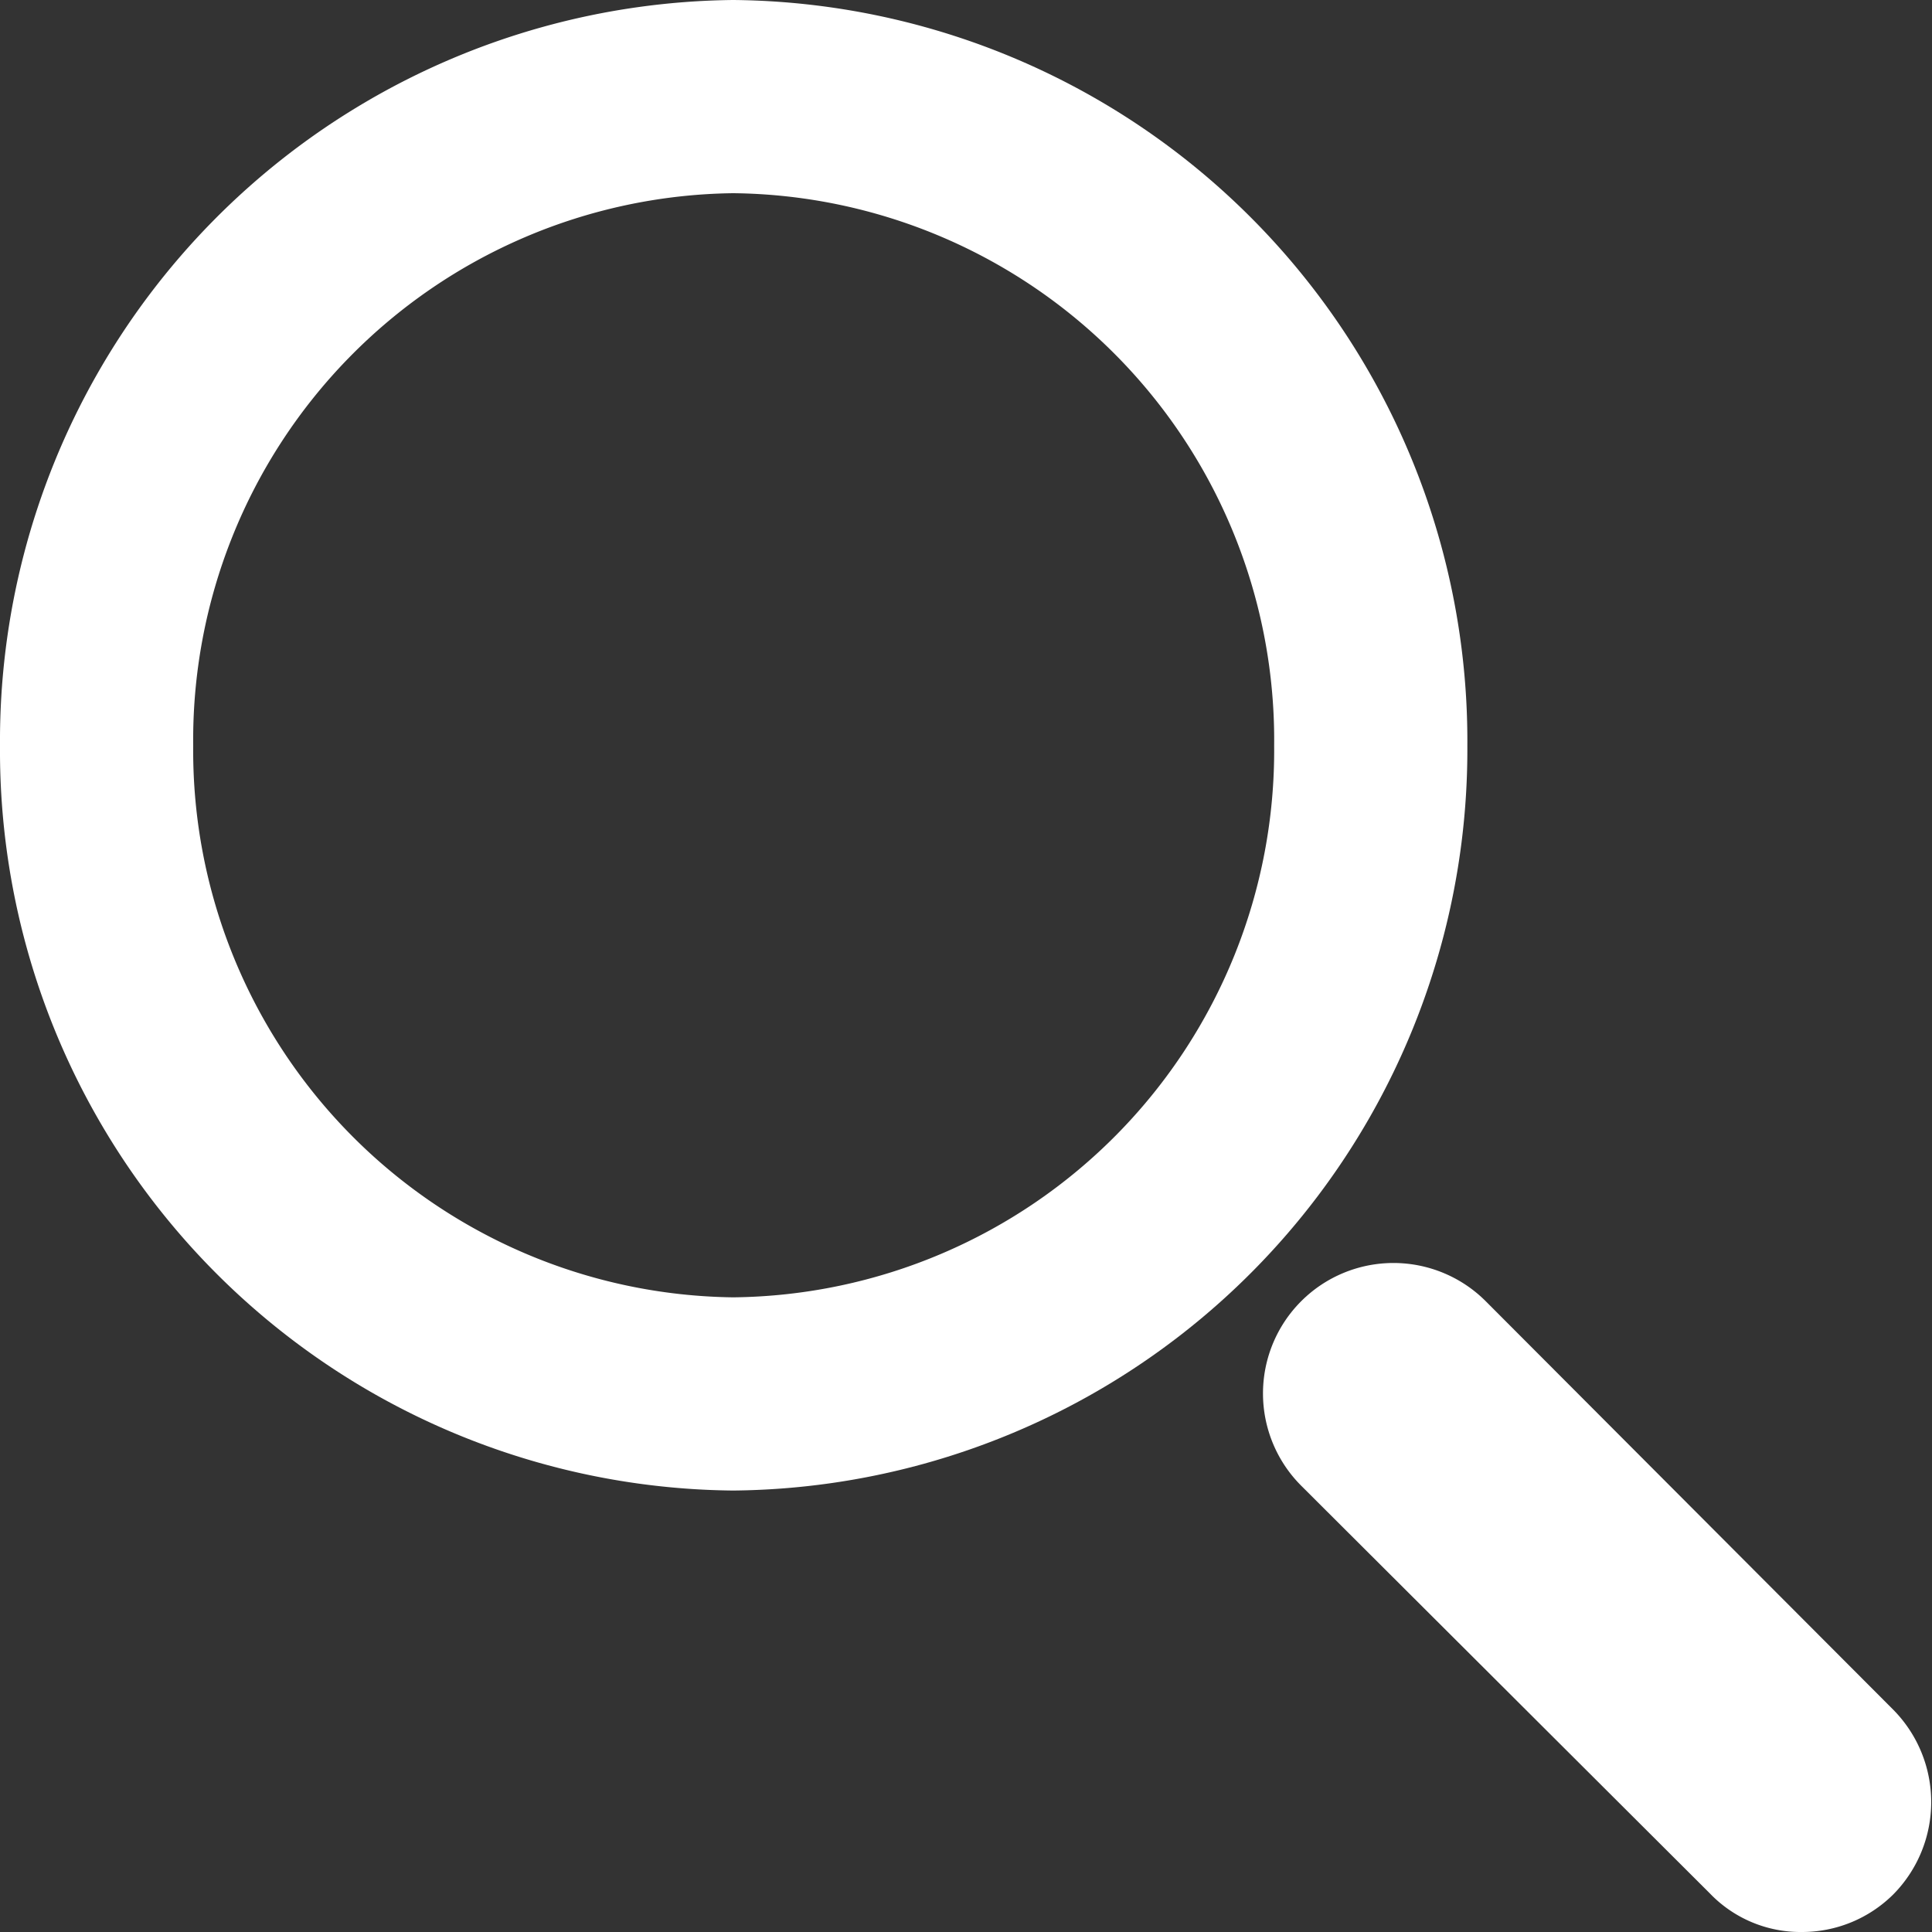 <svg viewBox="0 0 20 20" xmlns="http://www.w3.org/2000/svg"><rect x="0" y="0" width="20" height="20" fill="#333333" stroke="none"/><g fill="#fff"><path d="m7.59 15.43a7.66 7.66 0 0 1 -7.59-7.71 7.67 7.67 0 0 1 7.59-7.72 7.67 7.67 0 0 1 7.6 7.72 7.67 7.67 0 0 1 -7.6 7.71zm0-13.43a5.66 5.66 0 0 0 -5.59 5.72 5.66 5.66 0 0 0 5.59 5.71 5.66 5.66 0 0 0 5.6-5.71 5.66 5.66 0 0 0 -5.6-5.72z"/><path d="m18.65 20a1.3 1.3 0 0 1 -.95-.4l-4.23-4.22a1.35 1.35 0 0 1 1.91-1.91l4.22 4.23a1.36 1.36 0 0 1 0 1.91 1.34 1.34 0 0 1 -.95.39z"/></g></svg>